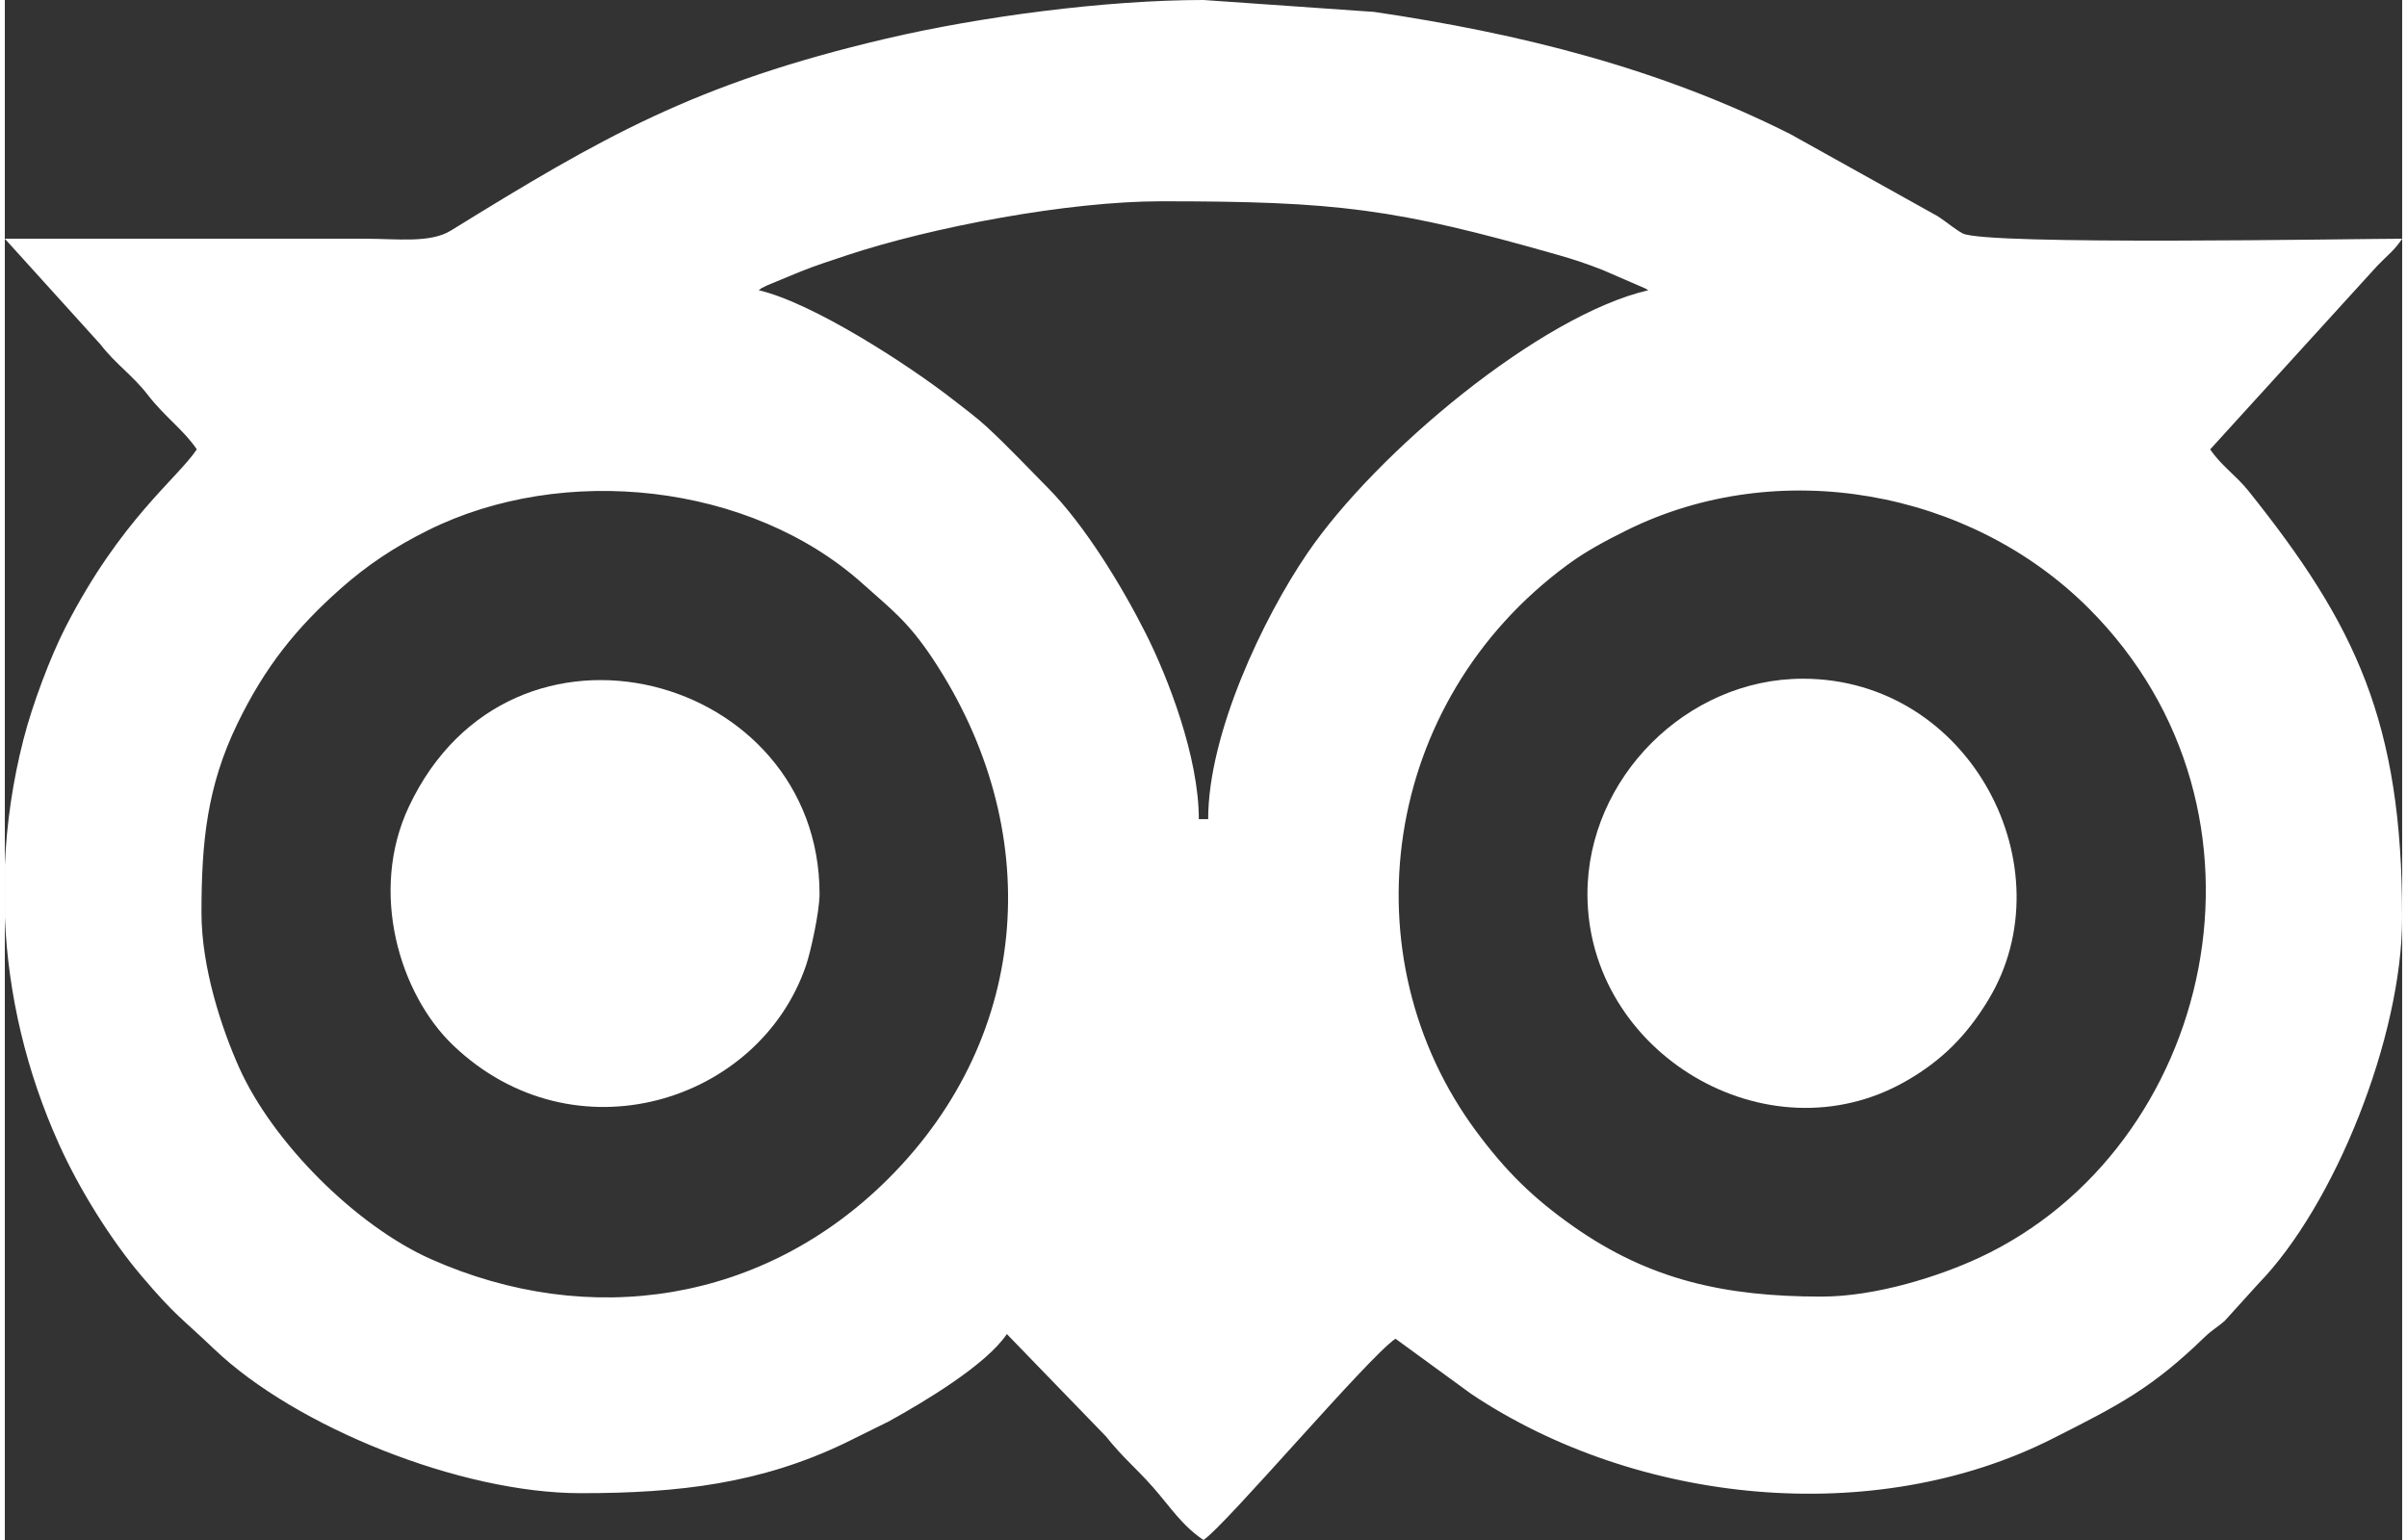 <?xml version="1.0" encoding="UTF-8"?>
<!DOCTYPE svg PUBLIC "-//W3C//DTD SVG 1.1//EN" "http://www.w3.org/Graphics/SVG/1.1/DTD/svg11.dtd">
<!-- Creator: CorelDRAW 2018 (64 Bit) -->
<svg xmlns="http://www.w3.org/2000/svg" xml:space="preserve" width="100px" height="64px" version="1.1" style="shape-rendering:geometricPrecision; text-rendering:geometricPrecision; image-rendering:optimizeQuality; fill-rule:evenodd; clip-rule:evenodd"
viewBox="0 0 8048.29 5171.67"
 xmlns:xlink="http://www.w3.org/1999/xlink">
 <rect x="0" y="0" width="8048.29" height="5171.67" fill="#333333" stroke="none"/>
 <defs>
  <style type="text/css">
   <![CDATA[
    .fil0 {fill:white}
   ]]>
  </style>
 </defs>
 <g id="Capa_x0020_1">
  <g id="_2110739910016">
   <g>
    <path class="fil0" d="M660.17 3065.3c0,-239.63 19.01,-425 120.25,-634.31 92.11,-190.21 196.86,-321.29 347.24,-454.47 90.59,-80.13 180.8,-139.73 292.11,-195.25 455.04,-226.99 1083.56,-159.5 1460.93,179.57 94.59,84.98 150.95,125.28 235.08,252.18 375.76,567.21 336.31,1259.22 -148.76,1744.3 -418.07,418.16 -1004.76,507.7 -1536.51,271.1 -251.99,-112.07 -532.41,-392.68 -644.48,-644.48 -57.8,-129.76 -125.86,-333.08 -125.86,-518.64zm-660.17 14.74l0 -173.67c5.99,-141.16 26.62,-282.8 62.55,-423.1 30.23,-118.44 90.78,-278.61 141.35,-377.28 184.88,-360.55 374.52,-498.2 440.59,-596.96 -42.68,-63.69 -108.27,-109.98 -163.79,-181.94 -52.56,-68.06 -107.13,-102.47 -159.69,-170.53l-321.01 -354.85c403.42,0 806.94,-0.09 1210.36,0 105.89,0 217.68,15.59 287.07,-27.38 506.47,-312.73 818.16,-493.82 1461.7,-644.67 314.06,-73.67 735.74,-129.66 1065.01,-129.66l573.01 40.02c490.68,72.43 958.84,189.45 1397.24,410.46l494.68 275.66c28.99,18.73 57.79,43.82 83.74,57.7 76.81,40.78 1321.96,17.87 1475.48,17.87 -26.81,39.92 -47.91,54.09 -82.8,90.12l-561.69 617.2c36.5,54.56 86.03,86.6 128.14,139.16 360.27,450.1 516.35,776.05 516.35,1432.8 0,401.42 -227,967.49 -483.08,1230.32l-112.07 123.77c-24.05,21.86 -39.36,27.56 -69.3,56.46 -176.05,170.06 -281.94,224.81 -509.13,339.64 -598.76,302.76 -1396.86,221.01 -1951.52,-149.91l-254.56 -185.55c-90.97,60.93 -567.87,624.62 -644.49,675.95 -72.43,-48.48 -111.59,-111.4 -169.1,-176.71 -58.37,-66.35 -100.38,-98.38 -158.65,-171.48l-332.42 -343.44c-69.67,103.9 -279.84,229.09 -397.62,294.01l-147.34 72.81c-281.56,134.6 -553.23,167.59 -885.55,167.59 -405.23,0 -957.79,-223.29 -1230.04,-483.37 -112.36,-107.32 -127.94,-109.12 -242.96,-244.29 -104.76,-123.1 -210.75,-293.63 -278.62,-444.39 -108.93,-241.64 -170.72,-499.81 -181.84,-762.36zm6099.05 1274.24c-324.24,0 -577.19,-55.71 -833.18,-235.65 -134.6,-94.68 -225.66,-183.93 -325.76,-318.82 -435.36,-587.26 -320.43,-1441.92 305.33,-1902.57 62.54,-46.1 125.66,-79.75 198.48,-115.97 510.36,-253.51 1153.61,-136.78 1551.9,261.51 685.45,685.45 418.91,1814.63 -367.21,2180.79 -131.56,61.22 -345.05,130.71 -529.56,130.71zm-2216.35 -3678.33c591.35,0 786.31,24.62 1329.47,179.56 58.93,16.73 98.57,30.23 152.85,51.52l142.49 61.79c2.19,1.14 6.84,3.61 9.98,5.8 -363.02,84.6 -913.4,544.3 -1144.58,883.17 -149.72,219.4 -333.08,607.13 -333.08,893.07l-31.37 0c0,-209.8 -104.18,-476.62 -178.14,-623.58 -80.42,-159.79 -205.42,-364.45 -328.51,-488.88 -69.11,-69.77 -133.08,-138.11 -204.47,-204.18 -34.03,-31.56 -73.77,-60.84 -112.93,-91.44 -152,-118.64 -472.34,-325.95 -653.61,-368.16 17.01,-11.79 1.8,-3.04 30.13,-17.02l111.22 -46c49.05,-19.58 93.82,-34.03 151.23,-53.14 289.64,-96.48 746.96,-182.51 1059.32,-182.51z"/>
    <path class="fil0" d="M5313.12 3002.38c0,533.46 603.13,894.67 1068.72,628.61 120.63,-68.92 204.47,-153.23 277.1,-273.1 267.68,-442.3 -59.13,-1078.61 -622.72,-1078.61 -389.64,0 -723.1,333.46 -723.1,723.1z"/>
    <path class="fil0" d="M2735.17 3002.38c0,-739.36 -1034.69,-1023.2 -1378.52,-293.82 -135.36,287.16 -30.51,630.51 147.91,801.33 405.9,388.78 1029.66,192.96 1185.74,-269.4 14.83,-43.82 44.87,-178.51 44.87,-238.11z"/>
   </g>
  </g>
 </g>
</svg>
